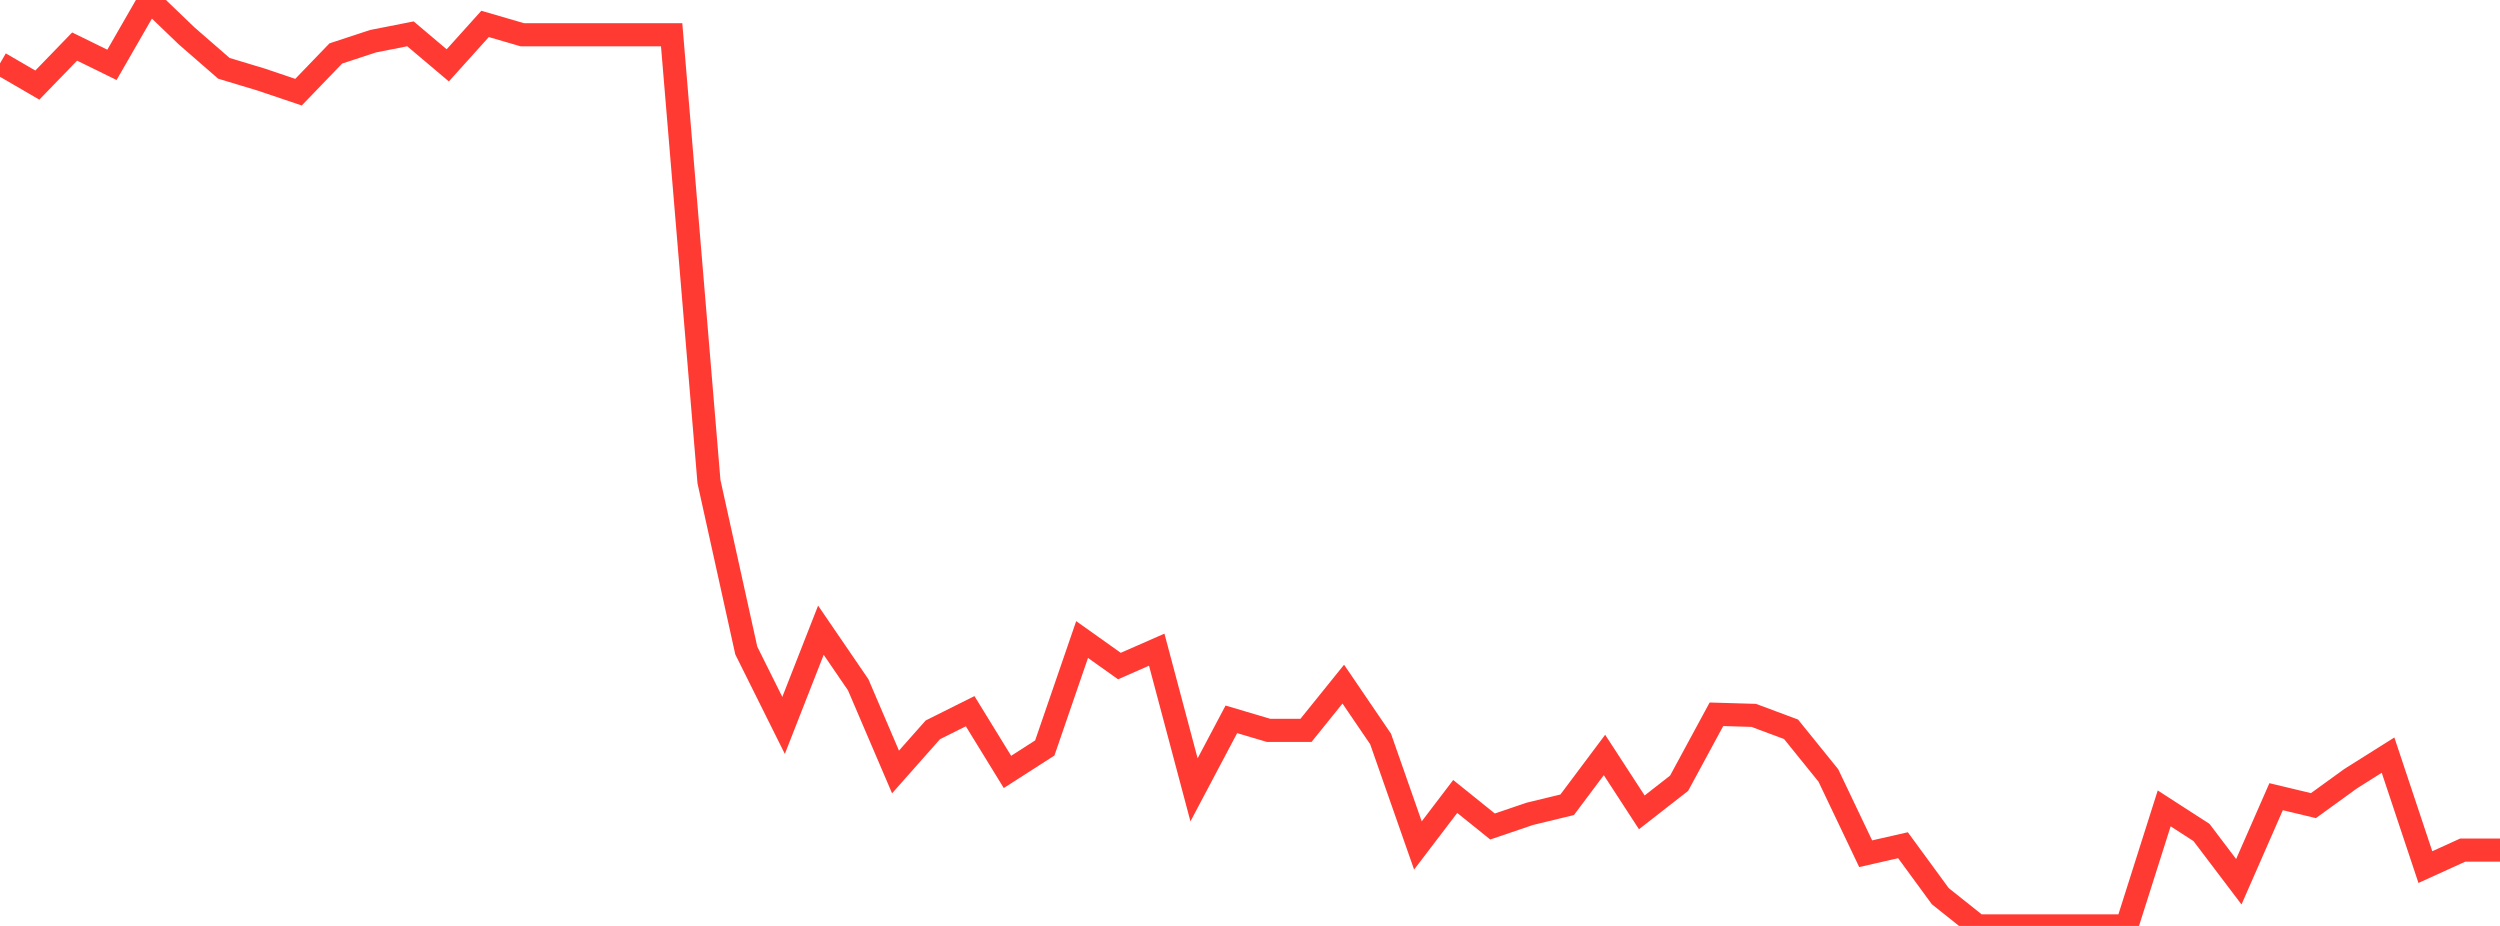 <?xml version="1.0" standalone="no"?>
<!DOCTYPE svg PUBLIC "-//W3C//DTD SVG 1.1//EN" "http://www.w3.org/Graphics/SVG/1.1/DTD/svg11.dtd">

<svg width="135" height="50" viewBox="0 0 135 50" preserveAspectRatio="none" 
  xmlns="http://www.w3.org/2000/svg"
  xmlns:xlink="http://www.w3.org/1999/xlink">


<polyline points="0.0, 3.423 2.015, 4.595 4.03, 2.514 6.045, 3.502 8.06, 0.0 10.075, 1.936 12.09, 3.689 14.104, 4.297 16.119, 4.977 18.134, 2.886 20.149, 2.224 22.164, 1.827 24.179, 3.529 26.194, 1.291 28.209, 1.878 30.224, 1.878 32.239, 1.878 34.254, 1.878 36.269, 1.878 38.284, 26.008 40.299, 35.128 42.313, 39.172 44.328, 34.031 46.343, 36.979 48.358, 41.686 50.373, 39.411 52.388, 38.404 54.403, 41.684 56.418, 40.391 58.433, 34.535 60.448, 35.967 62.463, 35.082 64.478, 42.652 66.493, 38.844 68.507, 39.441 70.522, 39.441 72.537, 36.943 74.552, 39.905 76.567, 45.656 78.582, 43.009 80.597, 44.631 82.612, 43.946 84.627, 43.458 86.642, 40.768 88.657, 43.867 90.672, 42.295 92.687, 38.571 94.701, 38.63 96.716, 39.381 98.731, 41.874 100.746, 46.101 102.761, 45.642 104.776, 48.394 106.791, 50.0 108.806, 50.0 110.821, 50.0 112.836, 50.0 114.851, 50.0 116.866, 43.653 118.881, 44.954 120.896, 47.614 122.91, 43.021 124.925, 43.504 126.94, 42.045 128.955, 40.777 130.97, 46.823 132.985, 45.906 135.0, 45.906" fill="none" stroke="#ff3a33" stroke-width="1.25"/>

</svg>